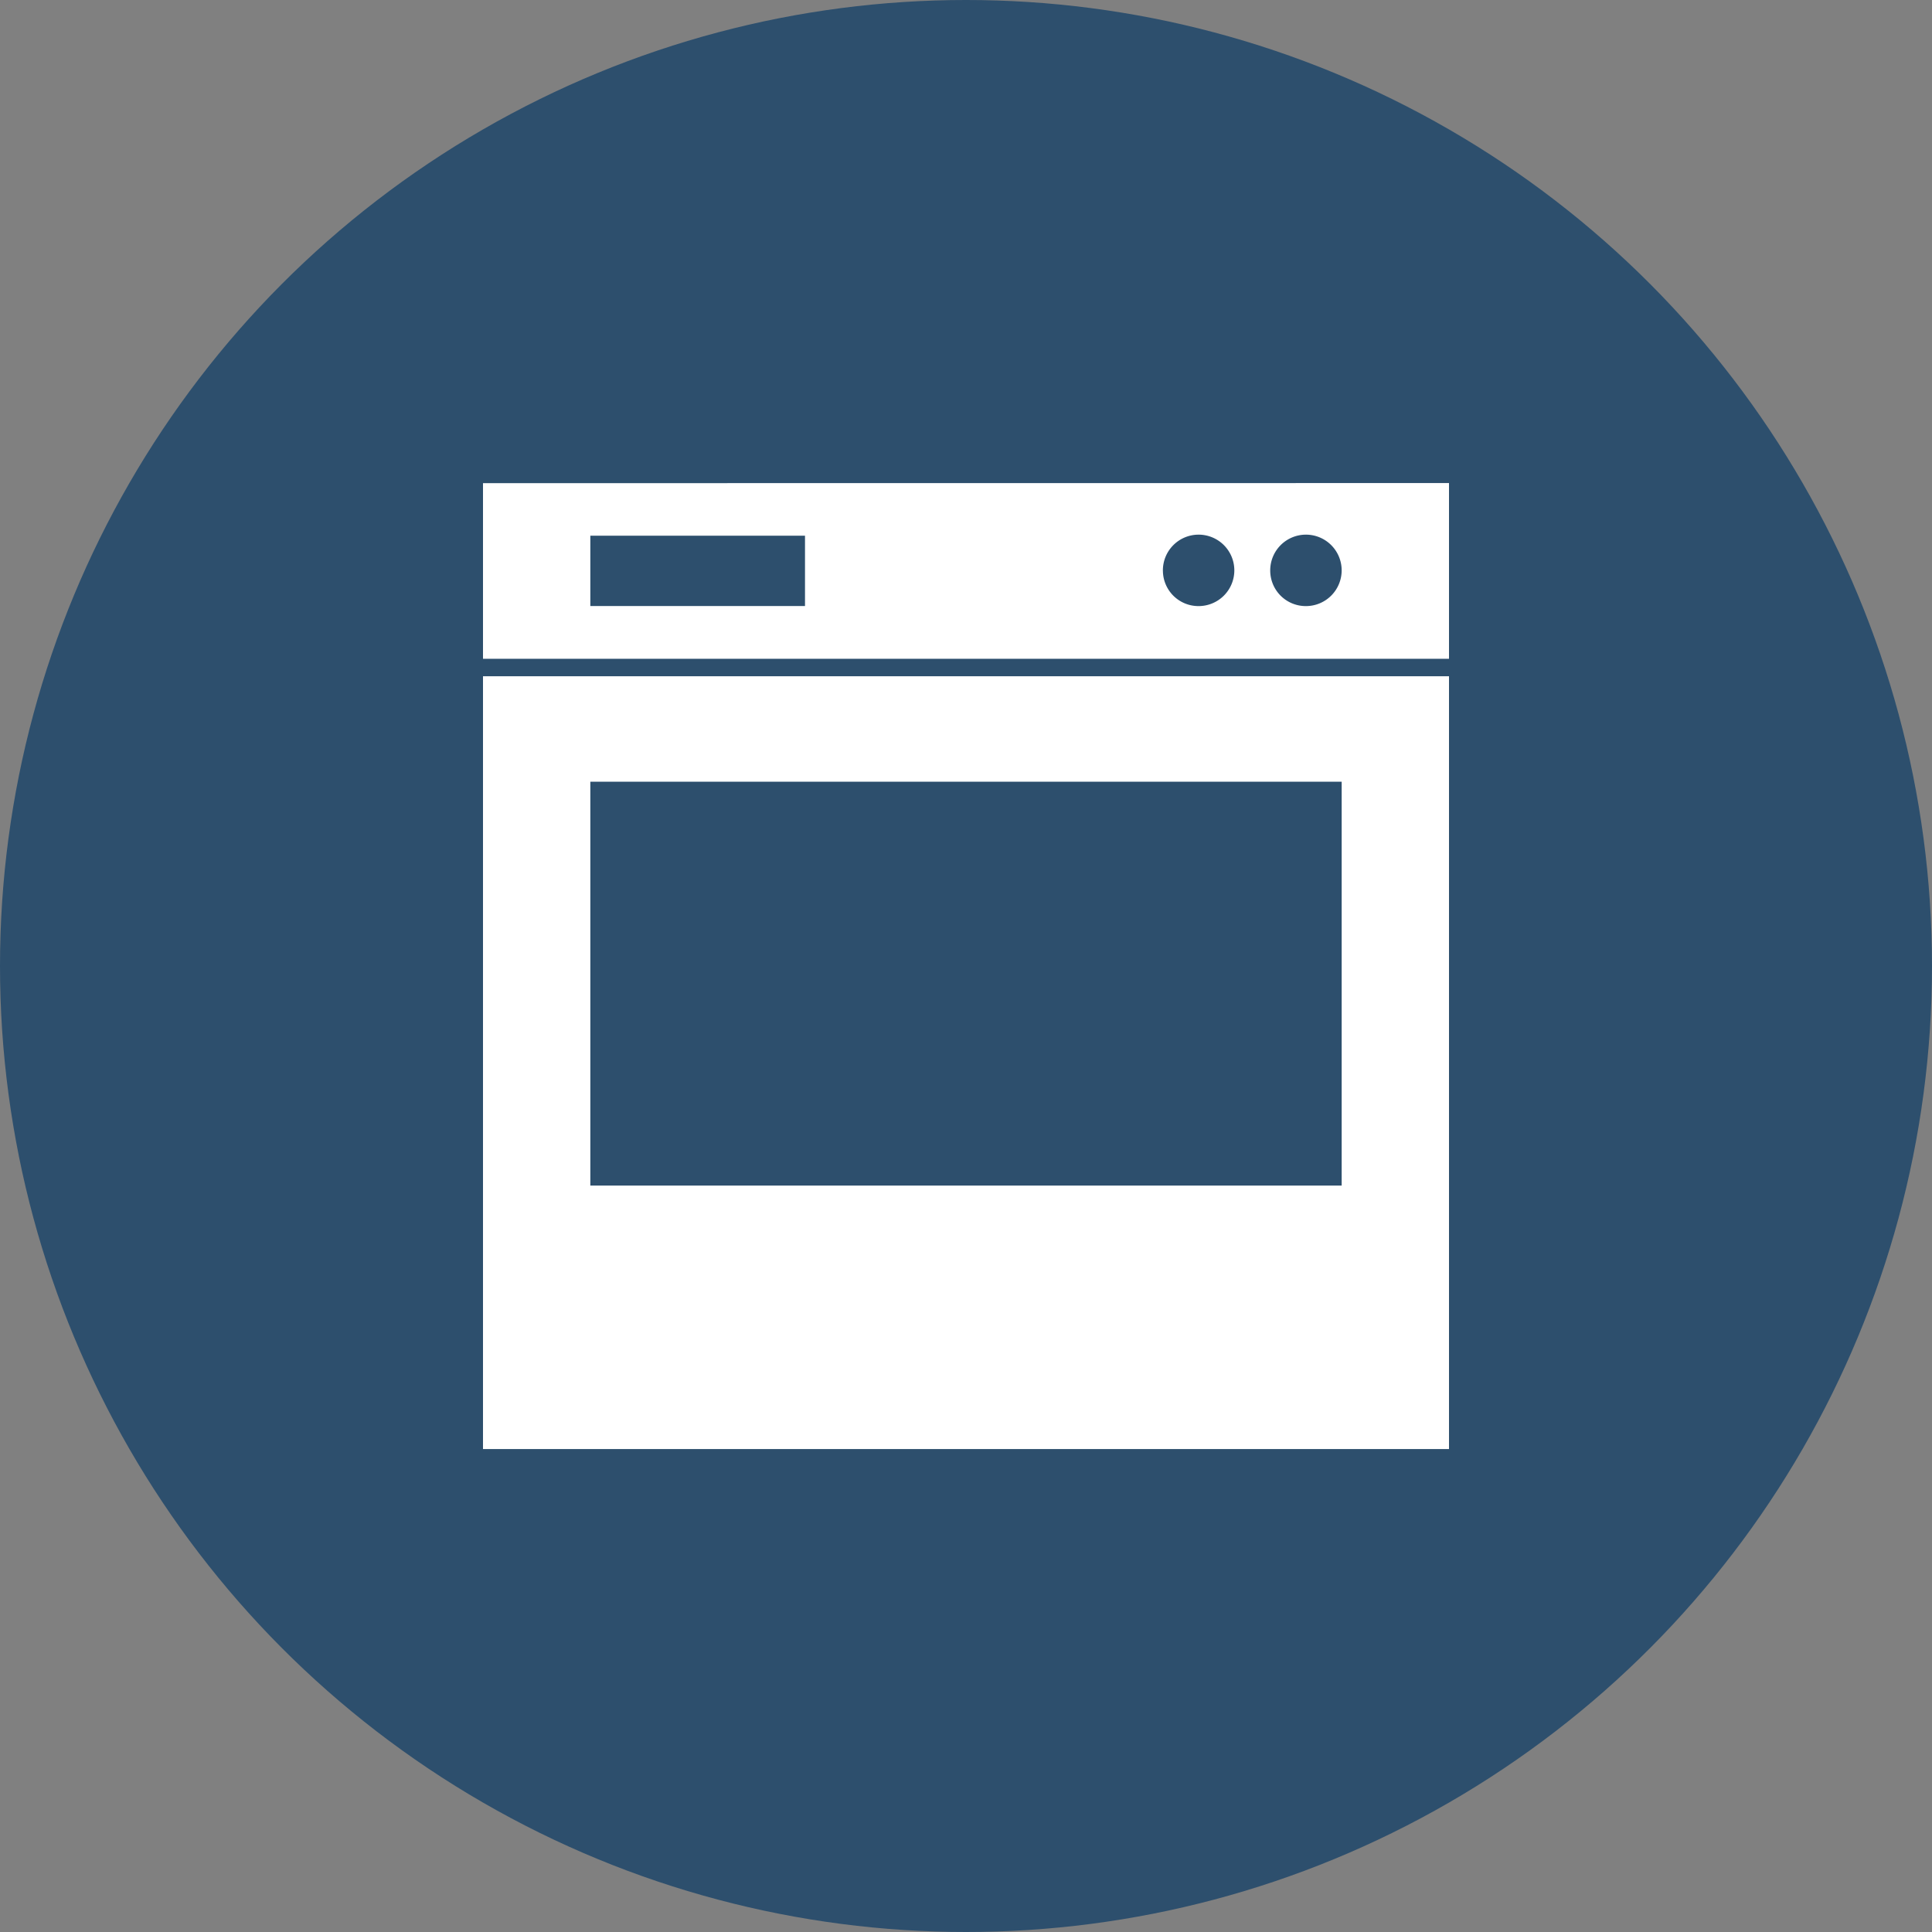 <?xml version="1.0" encoding="UTF-8"?>
<svg xmlns="http://www.w3.org/2000/svg" width="90" height="90" viewBox="0 0 90 90">
  <rect x="0" y="0" width="90" height="90" fill="#808080" stroke="none"/>
  <g id="Gruppe_4958" data-name="Gruppe 4958" transform="translate(-177 -3867)">
    <circle id="Ellipse_38" data-name="Ellipse 38" cx="45" cy="45" r="45" transform="translate(177 3867)" fill="#2d4f6d"></circle>
    <path id="Pfad_3503" data-name="Pfad 3503" d="M663.3,672.4v36h45v-36Zm5,4.912h35v18.814h-35Zm-5-13.908v8.181h45V663.4Zm36.672,4.09a1.664,1.664,0,1,1,1.664,1.637A1.655,1.655,0,0,1,699.972,667.49Zm-5,0a1.664,1.664,0,1,1,1.664,1.637A1.655,1.655,0,0,1,694.973,667.49ZM668.3,665.853h10v3.275h-10Z" transform="translate(-463.8 3226.103)" fill="#fff"></path>
  </g>
</svg>
